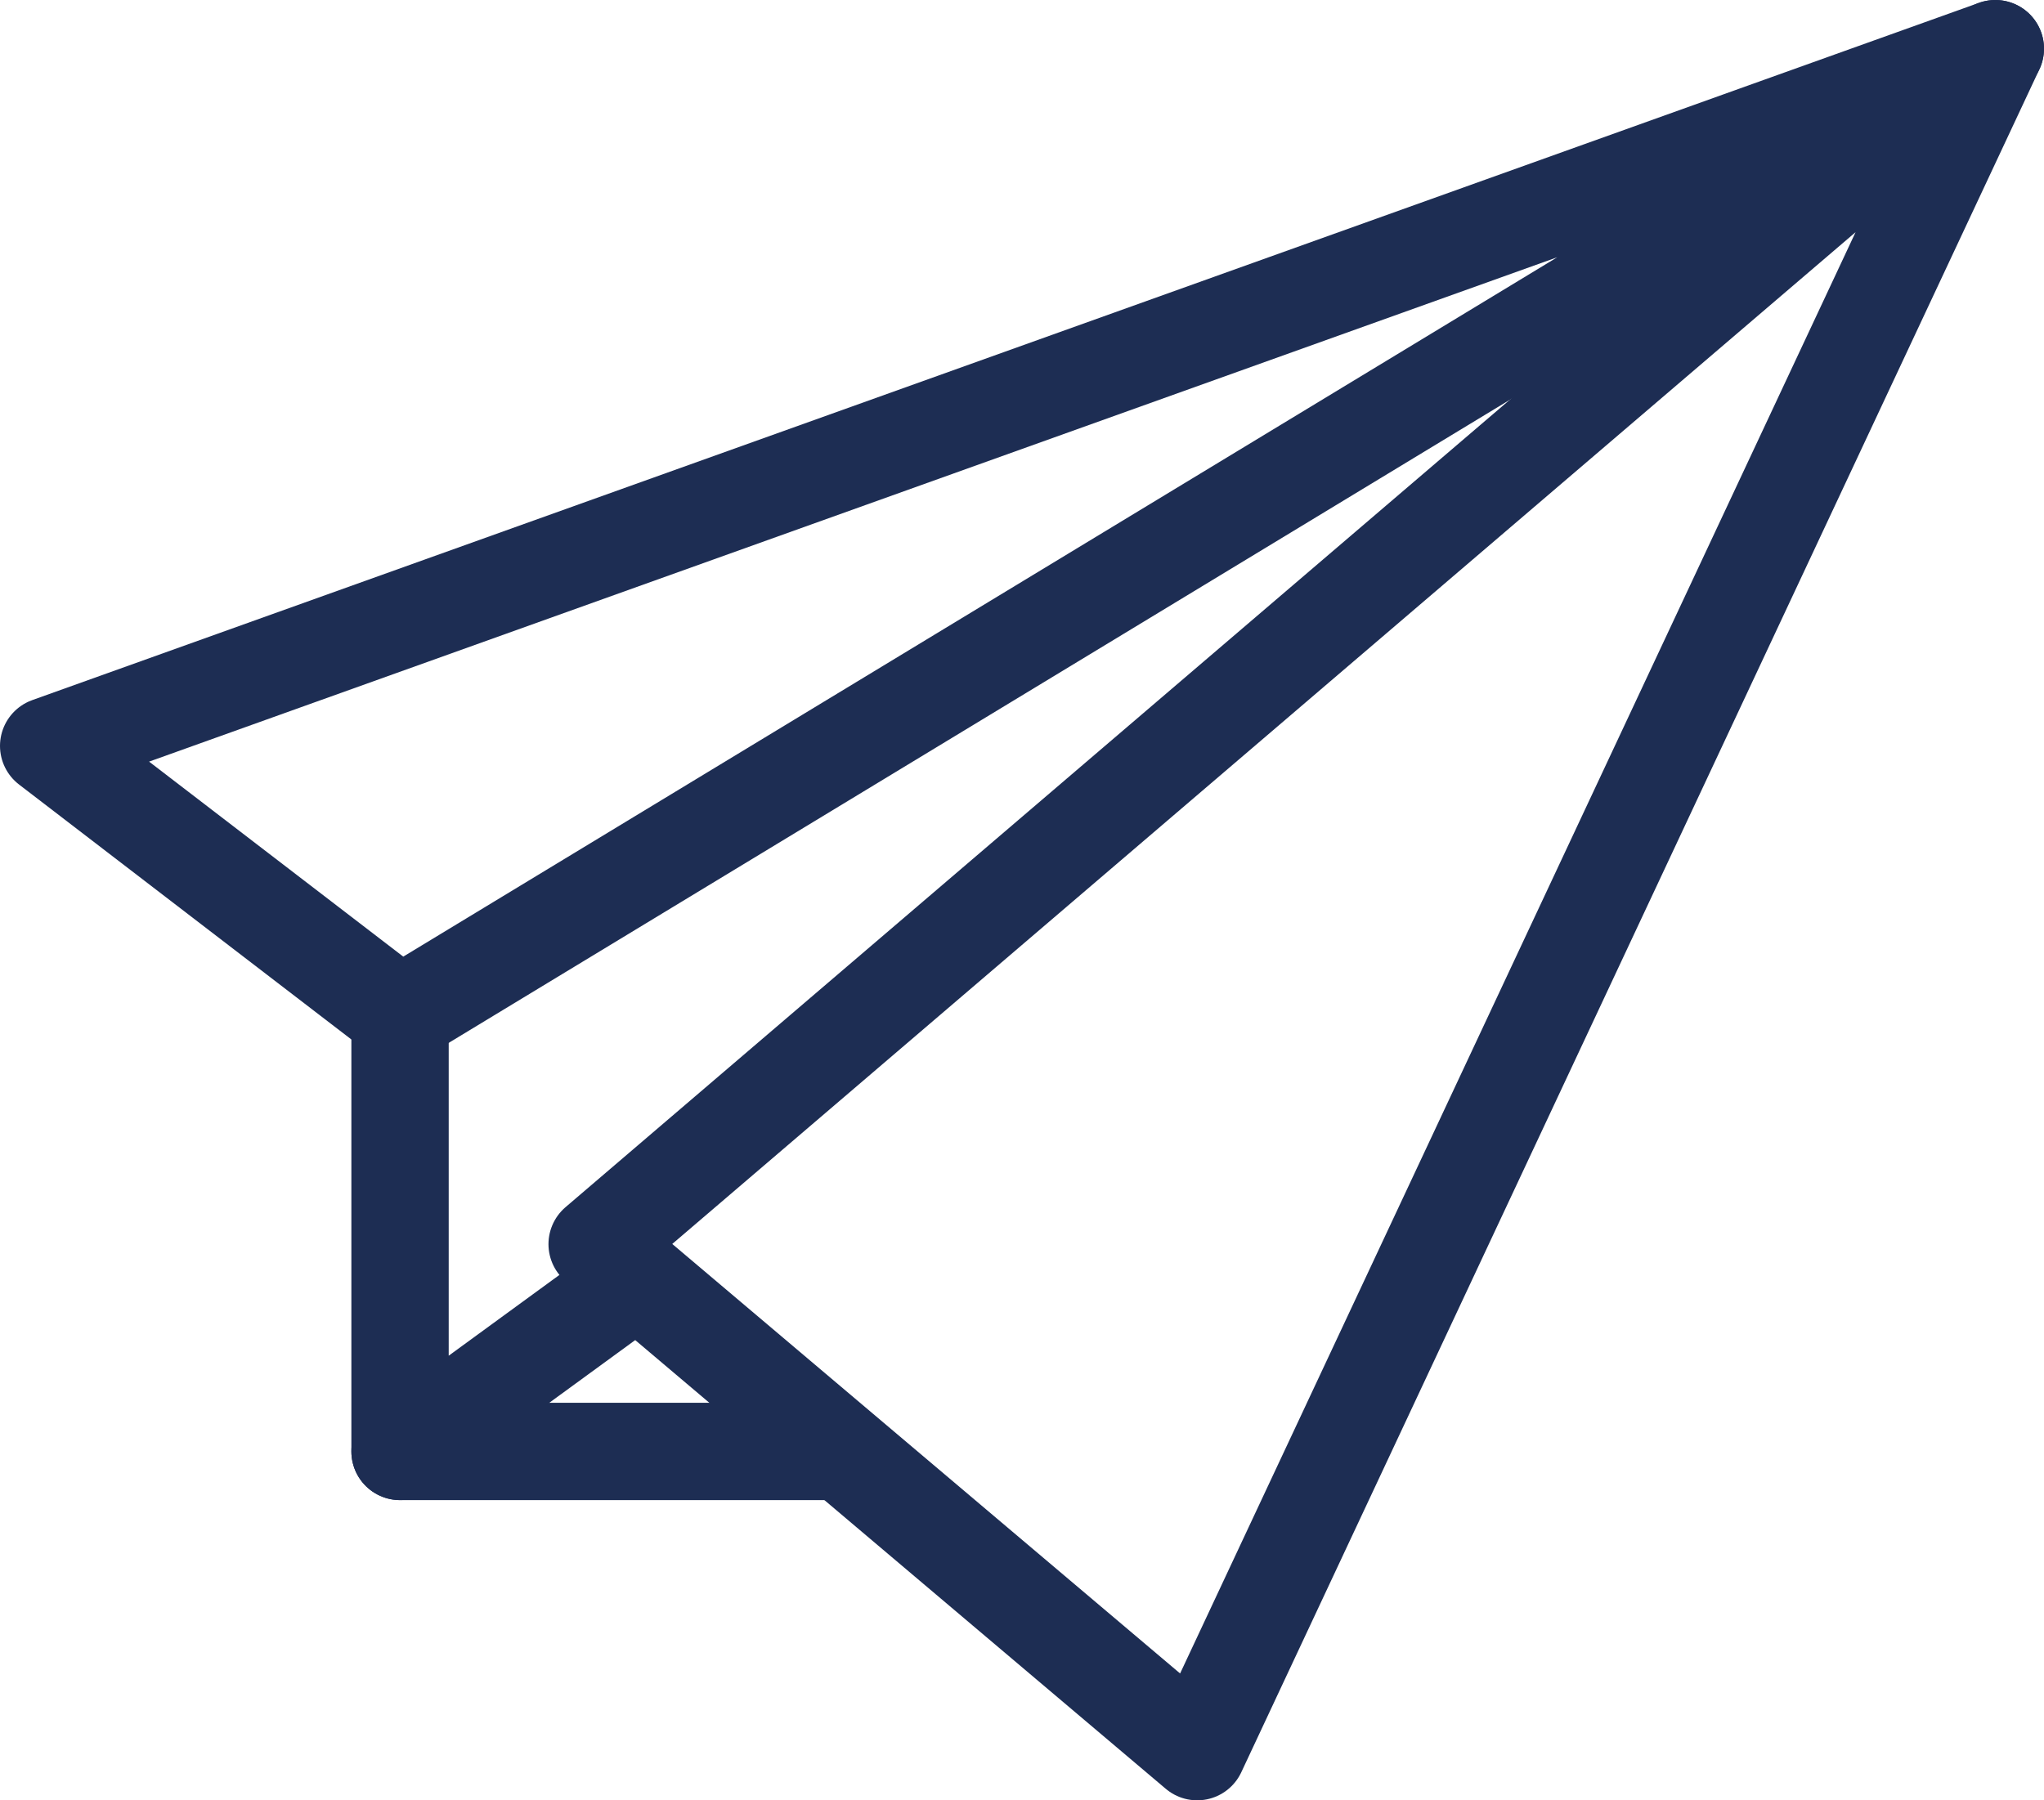 <?xml version="1.0" encoding="UTF-8"?><svg id="_レイヤー_2" xmlns="http://www.w3.org/2000/svg" viewBox="0 0 42 37"><defs><style>.cls-1{fill:none;stroke:#1d2d53;stroke-linecap:round;stroke-linejoin:round;stroke-width:2px;}</style></defs><g id="elements"><g><polygon class="cls-1" points="24.6 36 41 1 12.27 25.57 24.6 36"/><polygon class="cls-1" points="8.22 20.87 1 15.33 41 1 8.22 20.87"/><polyline class="cls-1" points="8.22 20.87 8.22 29.83 13.03 26.32"/><line class="cls-1" x1="17.22" y1="29.83" x2="8.22" y2="29.83"/></g></g></svg>